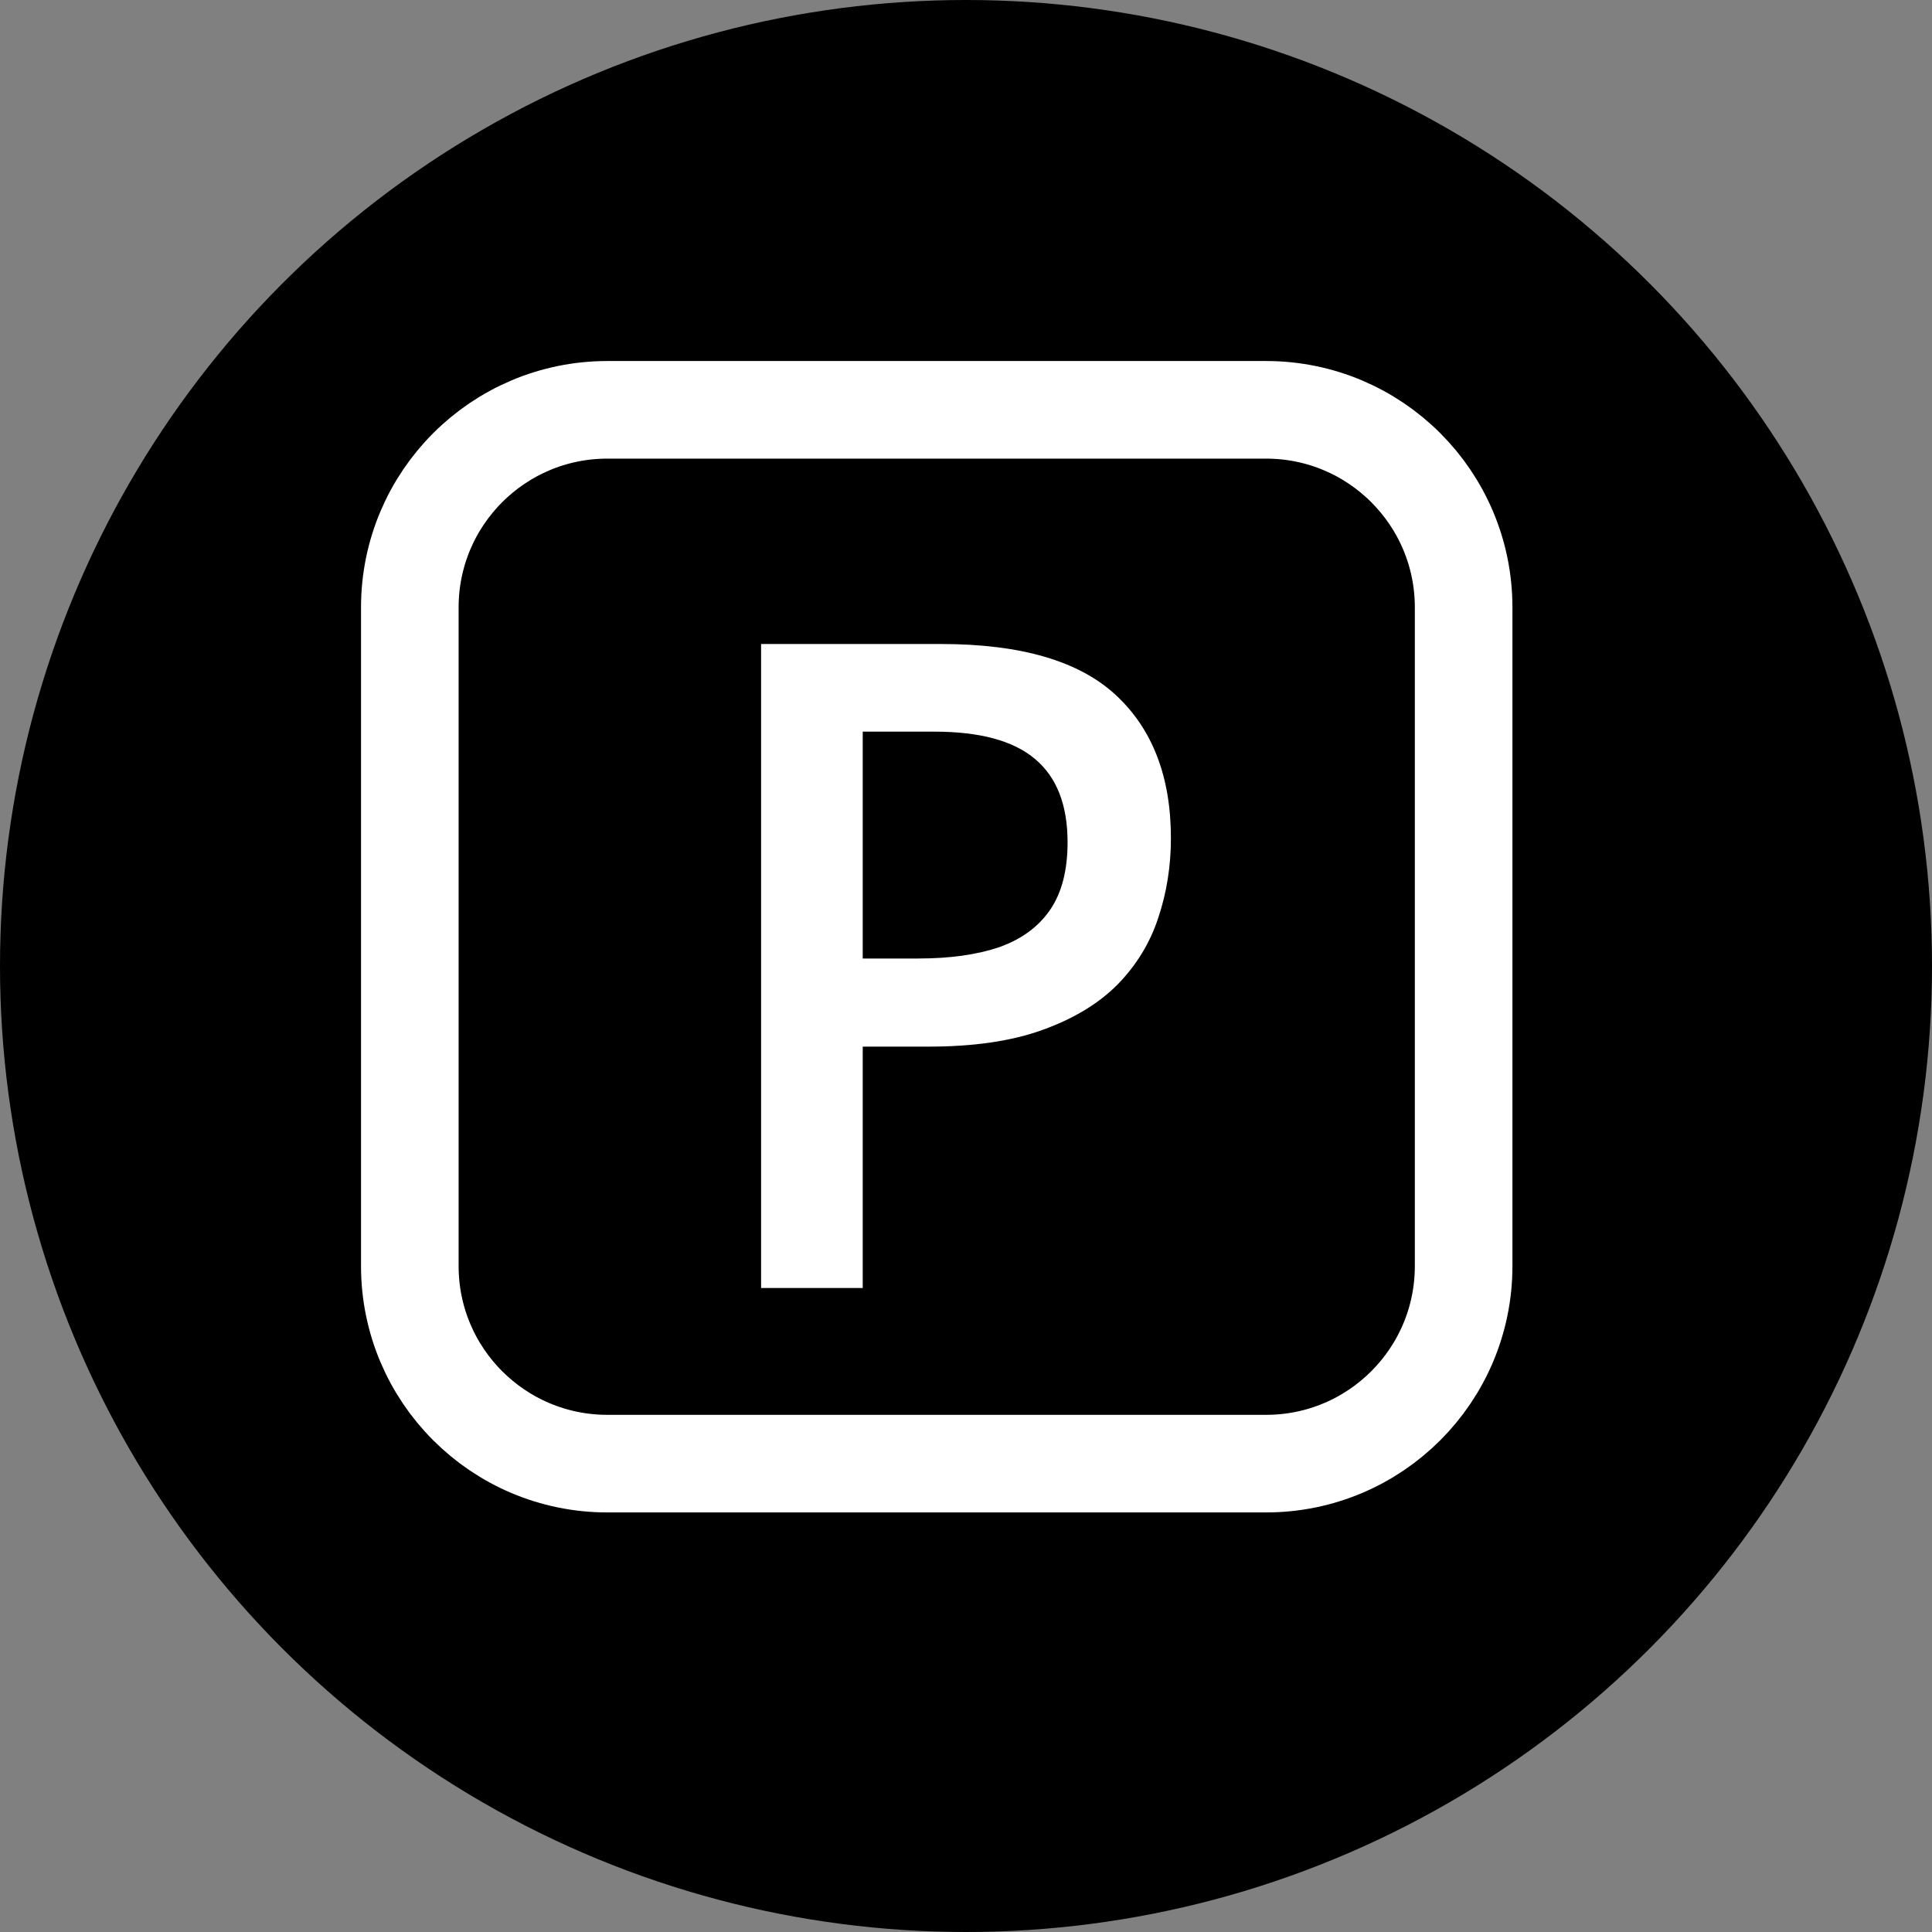 <svg width="33" height="33" viewBox="0 0 33 33" fill="none" xmlns="http://www.w3.org/2000/svg">
<rect x="0" y="0" width="33" height="33" fill="#808080" stroke="none"/>
<circle cx="16.5" cy="16.5" r="16.5" fill="black"/>
<path d="M10.375 25C8.511 25 7 23.489 7 21.625V10.375C7 8.511 8.511 7 10.375 7H21.625C23.489 7 25 8.511 25 10.375L25 21.625C25 23.489 23.489 25 21.625 25H10.375Z" stroke="white" stroke-width="1.667" stroke-linecap="round" stroke-linejoin="round"/>
<path d="M16.073 11C17.438 11 18.433 11.291 19.06 11.873C19.687 12.455 20 13.27 20 14.318C20 14.795 19.928 15.248 19.783 15.68C19.643 16.106 19.412 16.485 19.089 16.816C18.766 17.142 18.339 17.4 17.809 17.591C17.283 17.782 16.635 17.877 15.864 17.877H14.736V22H13V11H16.073ZM15.958 12.497H14.736V16.372H15.683C16.228 16.372 16.69 16.307 17.071 16.177C17.452 16.041 17.741 15.828 17.939 15.537C18.137 15.246 18.235 14.862 18.235 14.386C18.235 13.749 18.05 13.275 17.679 12.964C17.312 12.653 16.739 12.497 15.958 12.497Z" fill="white"/>
</svg>
